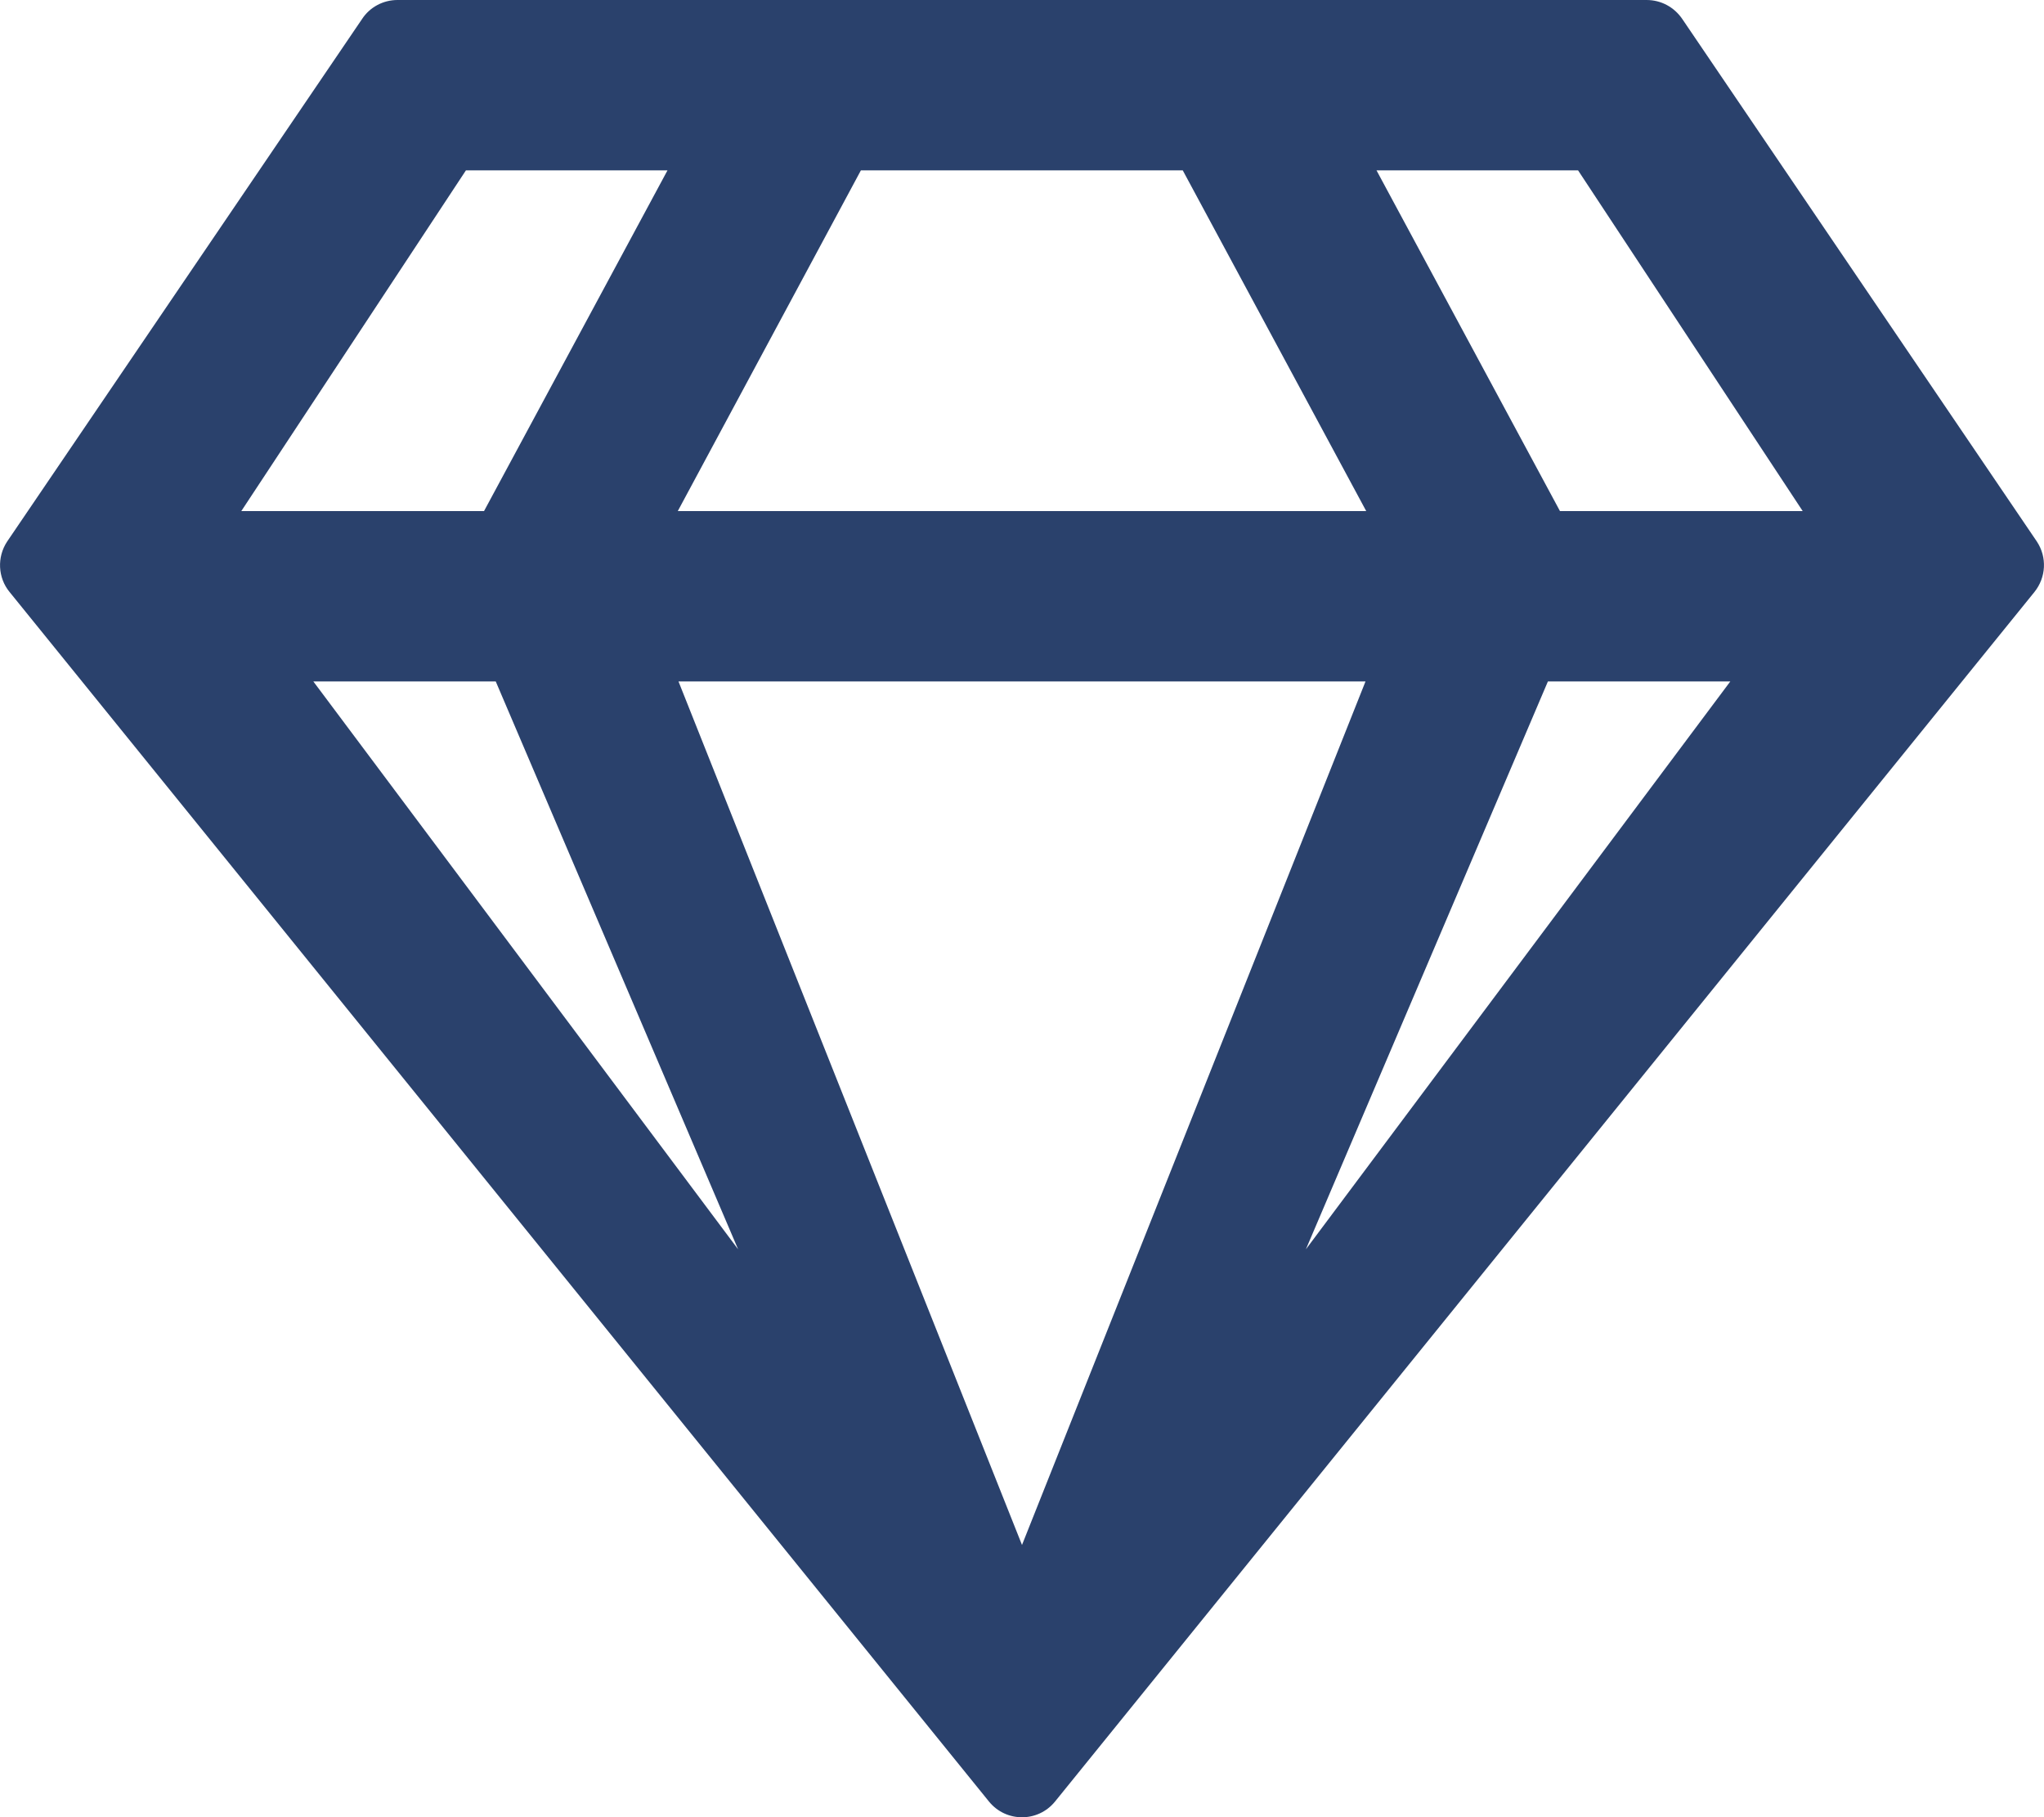 <?xml version="1.0" encoding="UTF-8"?>
<!-- Generator: Adobe Illustrator 27.5.0, SVG Export Plug-In . SVG Version: 6.00 Build 0)  -->
<svg xmlns="http://www.w3.org/2000/svg" xmlns:xlink="http://www.w3.org/1999/xlink" version="1.1" id="Ebene_1" x="0px" y="0px" viewBox="0 0 576 512" style="enable-background:new 0 0 576 512;" xml:space="preserve">
<style type="text/css">
	.st0{fill:#2A416C;}
</style>
<path class="st0" d="M464,0H112c-4,0-7.8,2-10,5.4L2,152.6c-2.9,4.4-2.6,10.2,0.7,14.2l276,340.8c4.8,5.9,13.8,5.9,18.6,0l276-340.8  c3.3-4.1,3.6-9.8,0.7-14.2L474.1,5.4C471.8,2,468.1,0,464,0z M444.7,48l63.3,96h-68.4l-51.7-96H444.7L444.7,48z M242.6,48h90.7  l51.7,96H191L242.6,48z M131.3,48h56.8l-51.7,96H68L131.3,48z M88.3,192h51.4L208,352L88.3,192z M191.2,192h193.6L288,435.3  L191.2,192L191.2,192z M368,352l68.2-160h51.4L368,352z"></path>
</svg>
